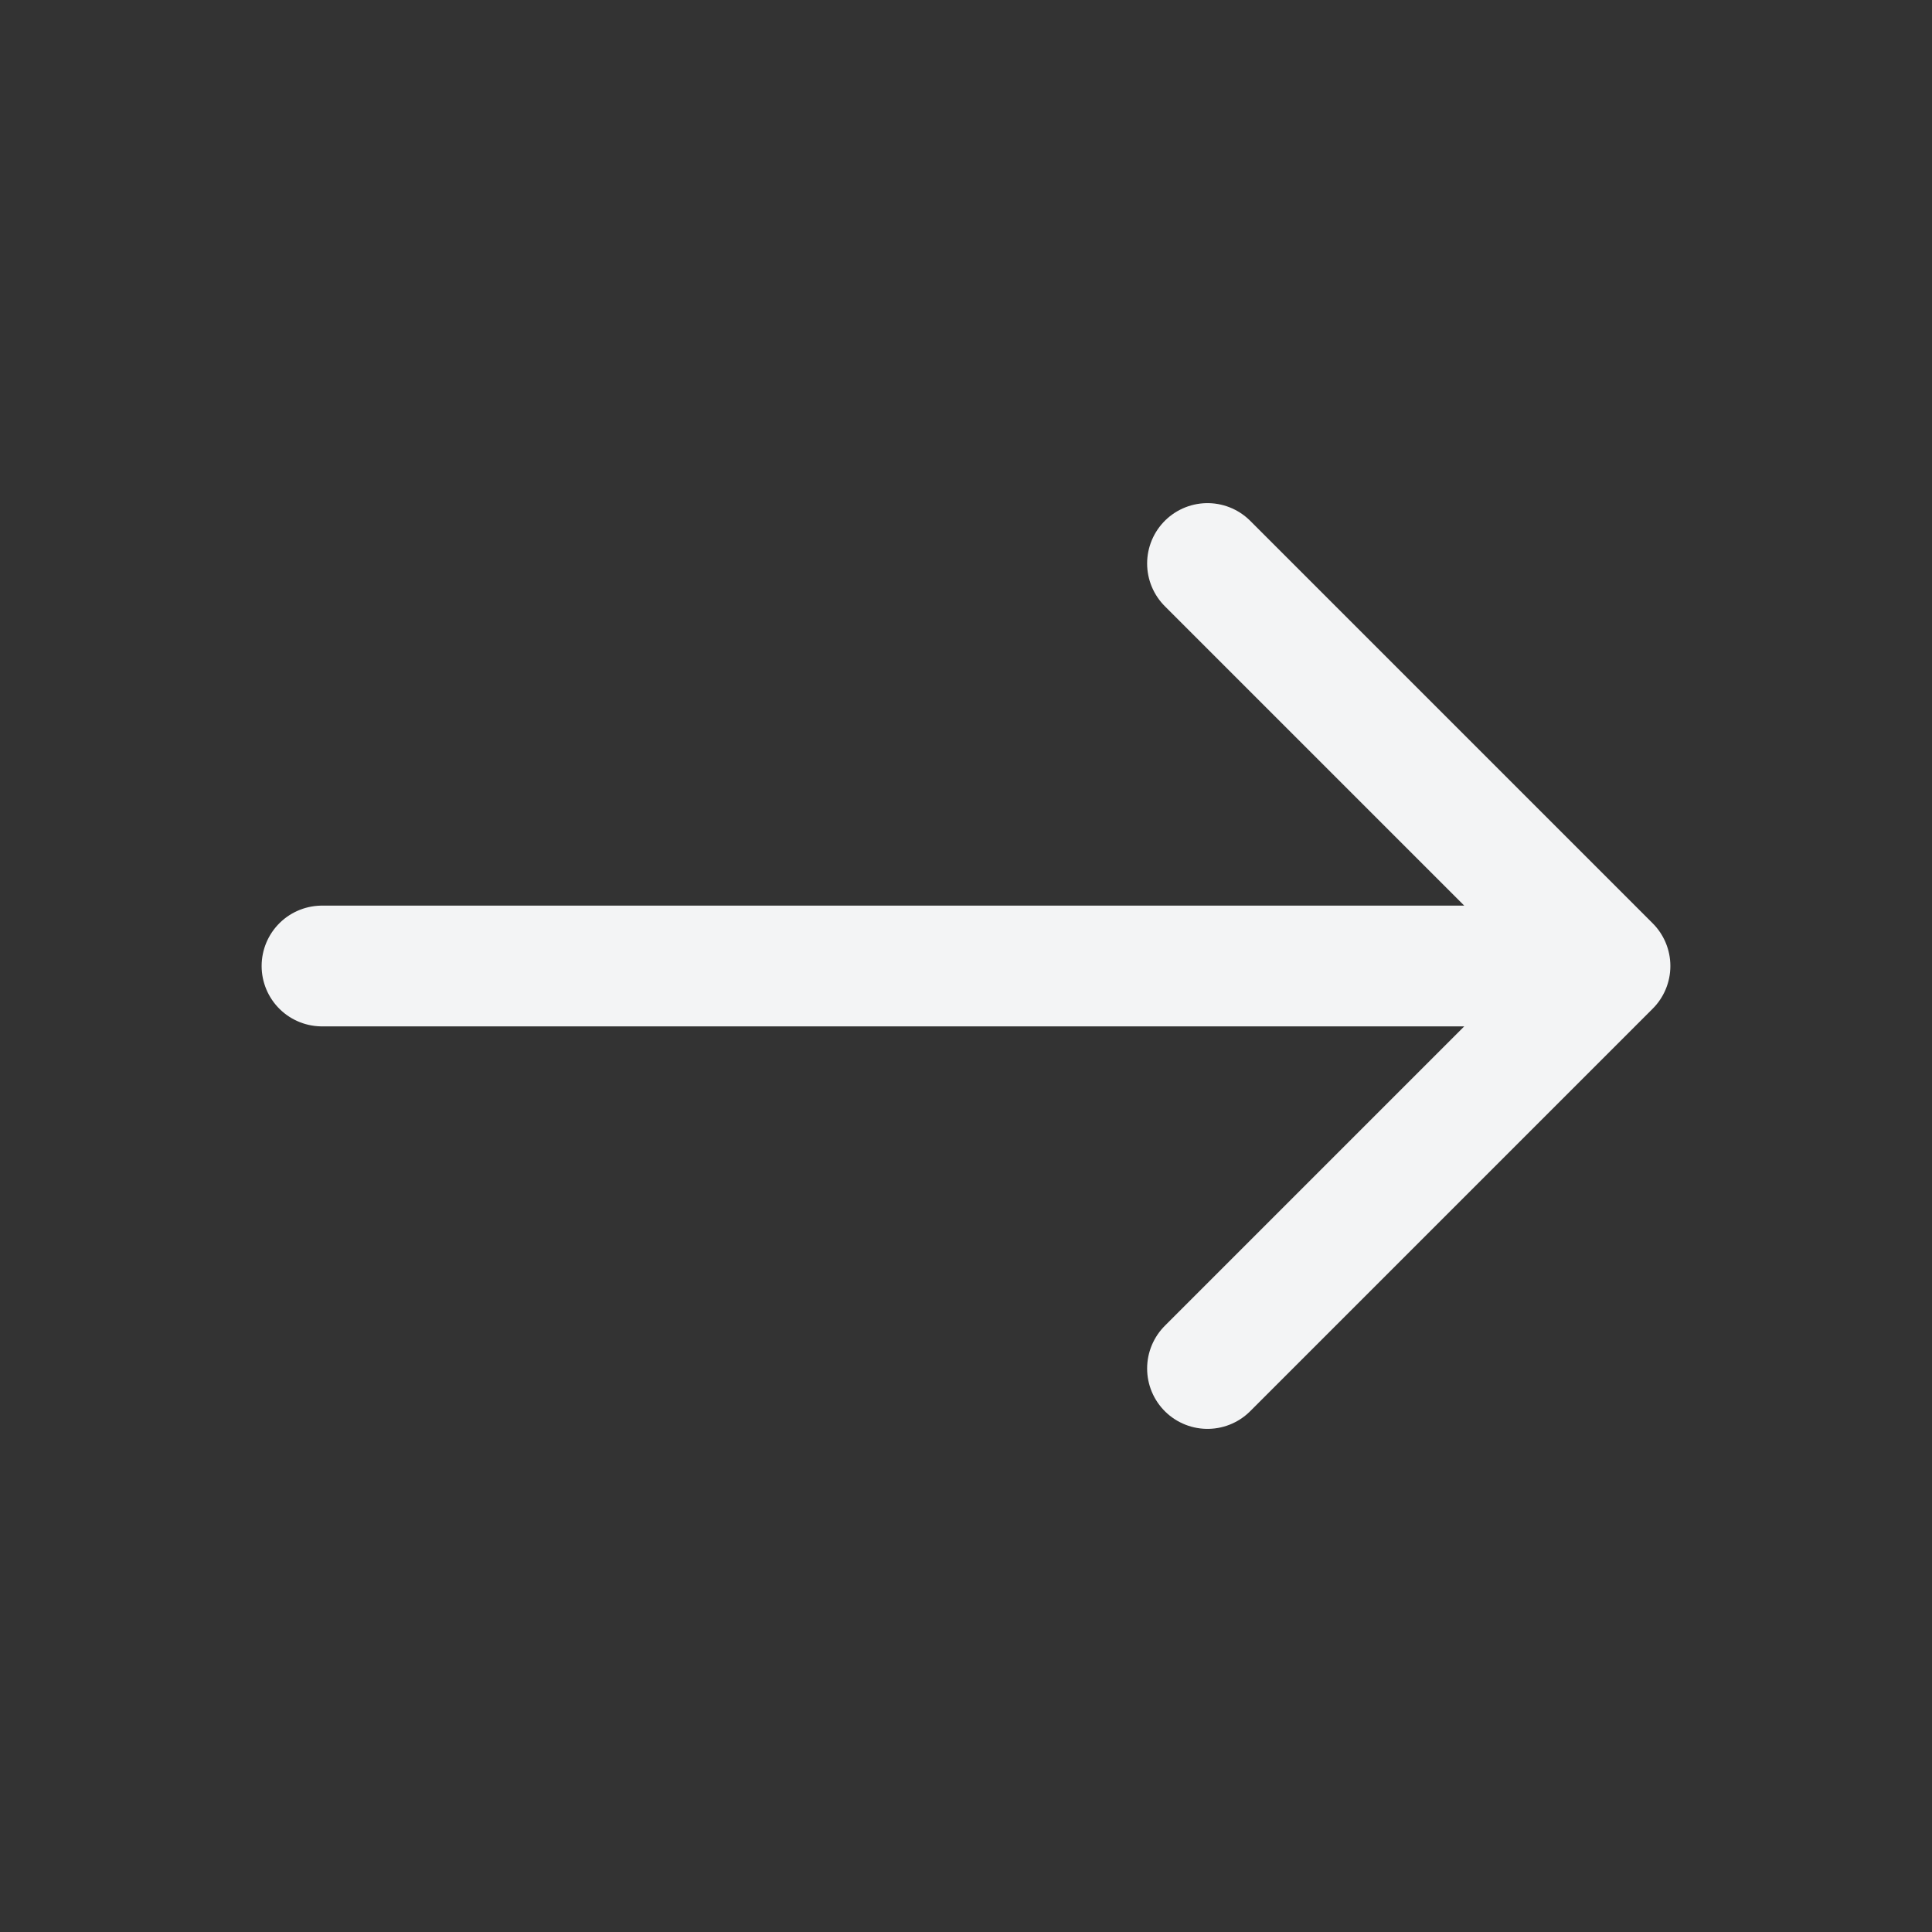 <?xml version="1.0" encoding="UTF-8"?> <svg xmlns="http://www.w3.org/2000/svg" width="24" height="24" viewBox="0 0 24 24" fill="none"><rect x="0" y="0" width="24" height="24" fill="#333333" stroke="none"/><path d="M20 12H4M20 12L15 17M20 12L15 7" stroke="#F3F4F5" stroke-width="1.5" stroke-linecap="round" stroke-linejoin="round"></path></svg> 